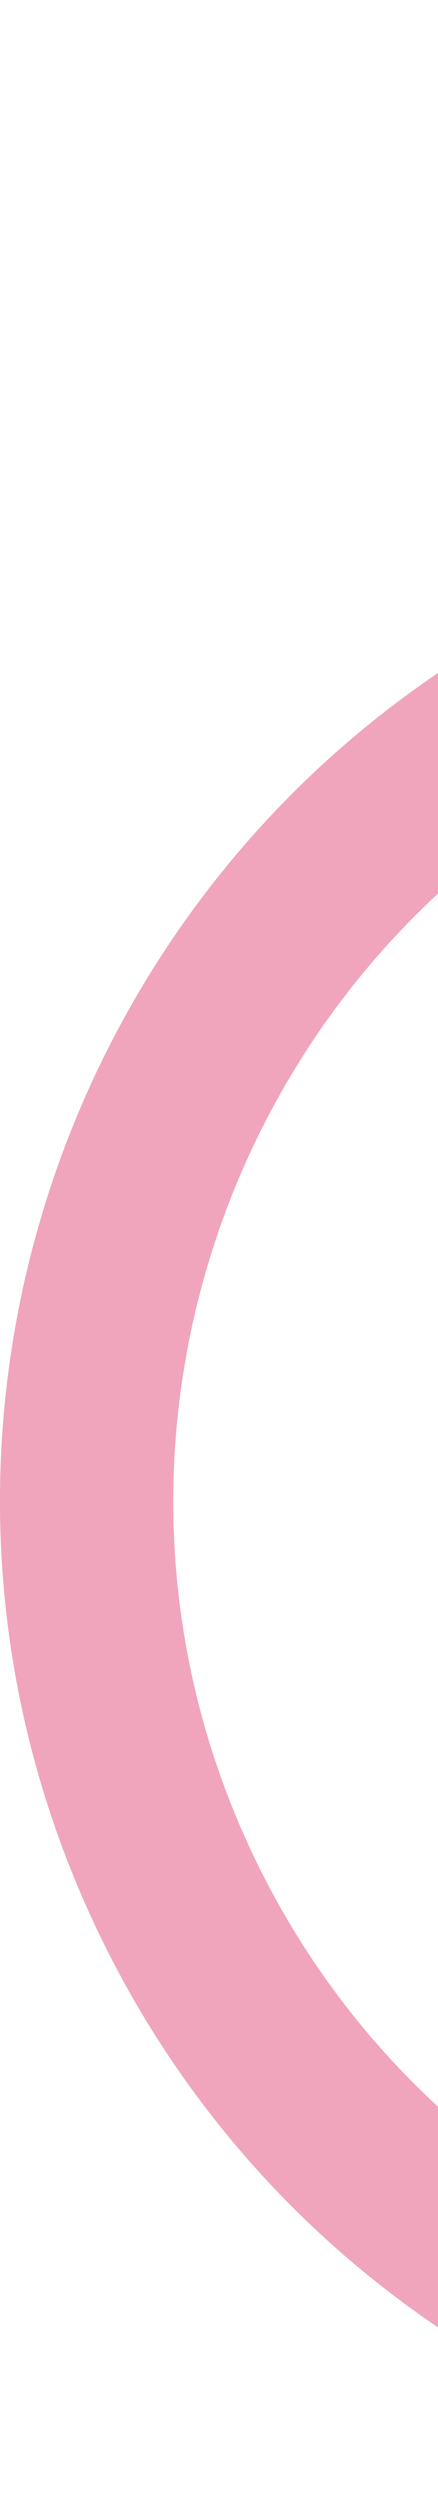 <svg xmlns="http://www.w3.org/2000/svg" width="250" height="1425.57" viewBox="0 0 250 1425.57">
  <defs>
    <style>
      .cls-1 {
        fill: #f0a5bc;
        fill-rule: evenodd;
      }
    </style>
  </defs>
  <path id="deco__feature05.svg" class="cls-1" d="M3047.85,6029.87a413.037,413.037,0,0,1-70.09,91.92,472.689,472.689,0,0,1,12.4,46.78c0.54,2.63,1.08,5.27,1.59,7.85,0.11,0.65.23,1.3,0.34,1.95,0.63,3.37,1.25,6.73,1.77,10.15a0.213,0.213,0,0,1,.03.18c0.57,3.26,1.09,6.54,1.54,9.8,0.44,2.81.81,5.65,1.14,8.51,0.35,2.92.69,5.83,0.99,8.77,0.33,2.74.58,5.45,0.8,8.23,0.25,2.71.45,5.43,0.65,8.17a452.125,452.125,0,0,1,.89,48.11c-0.11,3.84-.25,7.63-0.52,11.41-0.35,6.46-.86,12.86-1.5,19.26-0.24,2.75-.56,5.47-0.88,8.19-0.11,1.27-.27,2.57-0.43,3.86-0.35,2.93-.78,5.83-1.21,8.72-0.35,2.8-.82,5.59-1.25,8.37a472.2,472.2,0,0,1-25.77,95.17c-1.27,3.56-2.7,7.05-4.15,10.5-1.16,2.86-2.39,5.69-3.62,8.52-2,4.6-4.08,9.18-6.26,13.68-1.21,2.75-2.52,5.42-3.9,8.07-1.82,3.61-3.64,7.24-5.52,10.76-1.76,3.33-3.58,6.69-5.44,9.95-1.82,3.36-3.73,6.64-5.68,9.87-3.86,6.51-7.85,12.89-12.05,19.24-2.07,3.23-4.19,6.35-6.39,9.44q-3.27,4.725-6.6,9.28c-4.86,6.6-9.86,13.13-15.04,19.43-2.01,2.55-4.12,5.03-6.23,7.5-2.05,2.45-4.18,4.87-6.32,7.29-1.87,2.17-3.76,4.28-5.73,6.36-1.78,1.94-3.57,3.87-5.37,5.75-4.56,4.79-9.24,9.57-14.07,14.16-2.76,2.71-5.55,5.38-8.44,7.97-0.08.1-.21,0.22-0.34,0.35-2.73,2.51-5.5,4.97-8.28,7.38-7.95,6.96-16.2,13.69-24.66,20.12-2.11,1.64-4.31,3.26-6.5,4.87-1.24.91-2.49,1.82-3.73,2.73-1.68,1.18-3.35,2.41-5.07,3.55q-3.6,2.565-7.28,4.98c-2.43,1.66-4.9,3.34-7.43,4.92-1.14.73-2.22,1.44-3.35,2.16-1.85,1.13-3.72,2.34-5.61,3.49-1.79,1.1-3.59,2.21-5.43,3.2q-4.11,2.52-8.29,4.88c-3.29,1.88-6.61,3.7-10,5.5-3.52,1.92-7.12,3.81-10.72,5.58-3.63,1.84-7.23,3.6-10.91,5.34-235.17,111.11-516.9,10.28-627.93-224.73-1.74-3.67-3.42-7.37-5.02-11.04-1.68-3.7-3.24-7.39-4.74-11.12-1.53-3.64-3.01-7.31-4.38-11.02l-0.22-.48c-1.32-3.48-2.57-6.93-3.82-10.39-1.05-3.03-2.07-6.02-3.1-9-0.63-1.88-1.18-3.74-1.82-5.63-0.87-2.66-1.7-5.35-2.44-8.02a3.056,3.056,0,0,1-.21-0.73c-0.83-2.69-1.6-5.41-2.35-8.08-0.64-2.32-1.27-4.59-1.84-6.89-0.89-3.37-1.77-6.74-2.52-10.11a458.274,458.274,0,0,1-9.64-55.21c-0.44-3.65-.8-7.26-1.11-10.91-0.33-3.56-.64-7.07-0.87-10.69-0.31-4.86-.54-9.69-0.72-14.55-0.13-3.02-.24-6.12-0.23-9.2-0.08-3.3-.08-6.7-0.06-10.05,0.05-4.26.09-8.52,0.24-12.83,0.13-3.52.27-7.06,0.45-10.61,0.27-4.04.52-8.14,0.87-12.16,0.26-3.78.61-7.54,1.06-11.35a2.348,2.348,0,0,1,.01-0.26c0.7-6.94,1.61-13.85,2.67-20.71,0.07-.55.18-1.11,0.27-1.61,0.55-3.72,1.18-7.42,1.87-11.15,0.62-3.7,1.31-7.42,2.11-11.14,0.71-3.68,1.53-7.4,2.41-11.09,0.64-3,1.36-5.97,2.18-8.99q1.725-7.17,3.78-14.3c0.87-3.18,1.83-6.33,2.78-9.47a0.06,0.06,0,0,0,.03-0.08c1.07-3.58,2.19-7.2,3.47-10.75,1.14-3.56,2.34-7.14,3.67-10.72,2.44-6.94,5.09-13.84,7.92-20.63,1.51-3.6,3.04-7.28,4.68-10.88q4.485-10.305,9.51-20.28c2.06-4.06,4.12-8.11,6.32-12.17,1.25-2.39,2.52-4.72,3.88-7.03,0.4-.77.81-1.54,1.27-2.33,1.6-2.88,3.24-5.77,5-8.59,1.62-2.83,3.29-5.54,5.02-8.28,2.4-3.89,4.82-7.74,7.38-11.57q6.045-9.225,12.64-18.11c8.37-11.53,17.38-22.65,26.87-33.43,2.18-2.44,4.4-4.97,6.66-7.38a3.522,3.522,0,0,1,.34-0.36c1.71-1.83,3.36-3.64,5.09-5.42,1.54-1.63,3.13-3.28,4.73-4.93,1.65-1.68,3.35-3.38,5.08-5.03,2.39-2.42,4.81-4.78,7.3-7.11s5-4.67,7.56-6.98a2.965,2.965,0,0,1,.77-0.68c2.42-2.23,4.96-4.46,7.48-6.62,2.67-2.35,5.37-4.65,8.16-6.93,8.28-6.8,16.79-13.39,25.59-19.67,2.93-2.09,5.88-4.12,8.89-6.19,2.96-2.04,5.99-4.05,9.05-6.01a412.5,412.5,0,0,1,3.98-115.57c-278.42,137.45-396.28,473.09-263.23,754.7,134.49,284.66,474.46,406.37,759.37,271.77C3054.37,6647.94,3176.62,6312.92,3047.85,6029.87ZM2368.5,5822.5c3.3-1.17,6.59-2.35,9.92-3.47s6.67-2.19,9.97-3.23c3.35-1.07,6.67-2.06,10.02-3,3.32-1,6.69-1.88,9.99-2.8,13.43-3.52,26.87-6.47,40.39-8.74,3.3-.6,6.72-1.13,10.08-1.62l0.06-.03c2.57-.38,5.24-0.74,7.89-1.1a30.238,30.238,0,0,1,3.39-.44c2.97-.38,5.96-0.7,8.96-1.03,2.6-.32,5.24-0.61,7.86-0.76,1.67-.14,3.28-0.26,4.95-0.41,5.88-.47,11.7-0.78,17.56-1.04,6.86-.29,13.73-0.45,20.58-0.35,3.28-.01,6.52.06,9.77,0.14,2.05-.01,4.15.09,6.2,0.21,2.47,0.05,4.96.16,7.4,0.29,0.85,0.05,1.71.09,2.59,0.19,3.35,0.15,6.62.4,9.96,0.69,3.01,0.25,6.02.49,8.97,0.76,2.65,0.3,5.21.56,7.8,0.88,2.39,0.28,4.77.57,7.18,0.91,9.92,1.28,19.81,2.9,29.61,4.88,3.31,0.62,6.54,1.34,9.83,2.04,2.5,0.55,5.01,1.09,7.49,1.72,7.36,1.72,14.75,3.62,22.08,5.81,3.02,0.82,6.04,1.77,9.03,2.67,6.37,1.93,12.69,4.01,18.98,6.31,2.55,0.91,5.1,1.82,7.63,2.81,3.96,1.47,7.88,2.96,11.72,4.55,2.85,1.15,5.66,2.33,8.49,3.56,5.12,2.14,10.13,4.45,15.15,6.77,2.49,1.2,5.06,2.42,7.58,3.68,10.89,5.38,21.57,11.12,32.03,17.35q4.5,2.58,8.92,5.41c2.35,1.46,4.66,2.93,6.96,4.41,1.74,1.11,3.51,2.26,5.23,3.44,2.58,1.67,5.12,3.36,7.57,5.15,3.2,2.15,6.24,4.38,9.28,6.6,3.12,2.25,6.19,4.52,9.15,6.85,3.01,2.3,6.05,4.65,8.98,7.05a5.219,5.219,0,0,0,.52.4c5.2,4.22,10.34,8.59,15.42,13.06,3.76,3.36,7.48,6.74,11.12,10.22,2.47,2.24,4.86,4.57,7.19,6.94,2.11,2.02,4.2,4.11,6.23,6.23,1.06,1.04,2.1,2.16,3.2,3.25,2.2,2.35,4.47,4.69,6.64,7.13,2.62,2.81,5.2,5.69,7.73,8.61,2.59,2.88,5.07,5.82,7.57,8.81,2.15,2.64,4.35,5.26,6.47,7.98,1.59,2.01,3.21,4.07,4.75,6.11,0.73,0.87,1.44,1.82,2.12,2.72,1.13,1.58,2.32,3.14,3.5,4.7,2.02,2.77,4.04,5.54,6,8.34,1.41,2.03,2.79,4,4.15,6.06,1.51,2.11,2.91,4.27,4.32,6.43,3.67,5.59,7.26,11.27,10.69,17.04a317.729,317.729,0,0,0,53.08-98.27c-137.01-184.47-373.7-268.83-596.72-212.51A318.374,318.374,0,0,0,2368.5,5822.5Zm560.66,340.41a411.643,411.643,0,0,0-26.63-73.76c-3.54-7.5-7.28-14.85-11.22-21.98a314.778,314.778,0,0,1-70.47,45.55c-158.08,74.69-347.42,6.93-422.05-151.04a314.628,314.628,0,0,1-25.29-78.96l-0.02-.05c-7.21,2.96-14.35,6.08-21.49,9.45a410.251,410.251,0,0,0-68.47,40.82,417.009,417.009,0,0,0,25.99,70.92c98.04,207.51,345.83,296.19,553.48,198.08A419.944,419.944,0,0,0,2929.16,6162.91Zm132.3-514.31c-98.01-207.46-345.8-296.14-553.46-198.03a414.405,414.405,0,0,0-212.49,231.99,628.115,628.115,0,0,1,129.4-36.54,315.475,315.475,0,0,1,125.24-106.23c158.09-74.69,347.4-6.98,422.03,150.99a314.727,314.727,0,0,1,29.29,160.71,626.016,626.016,0,0,1,77.04,110.03A413.716,413.716,0,0,0,3061.46,5648.6Z" transform="translate(-1958 -5410.59)"/>
</svg>
